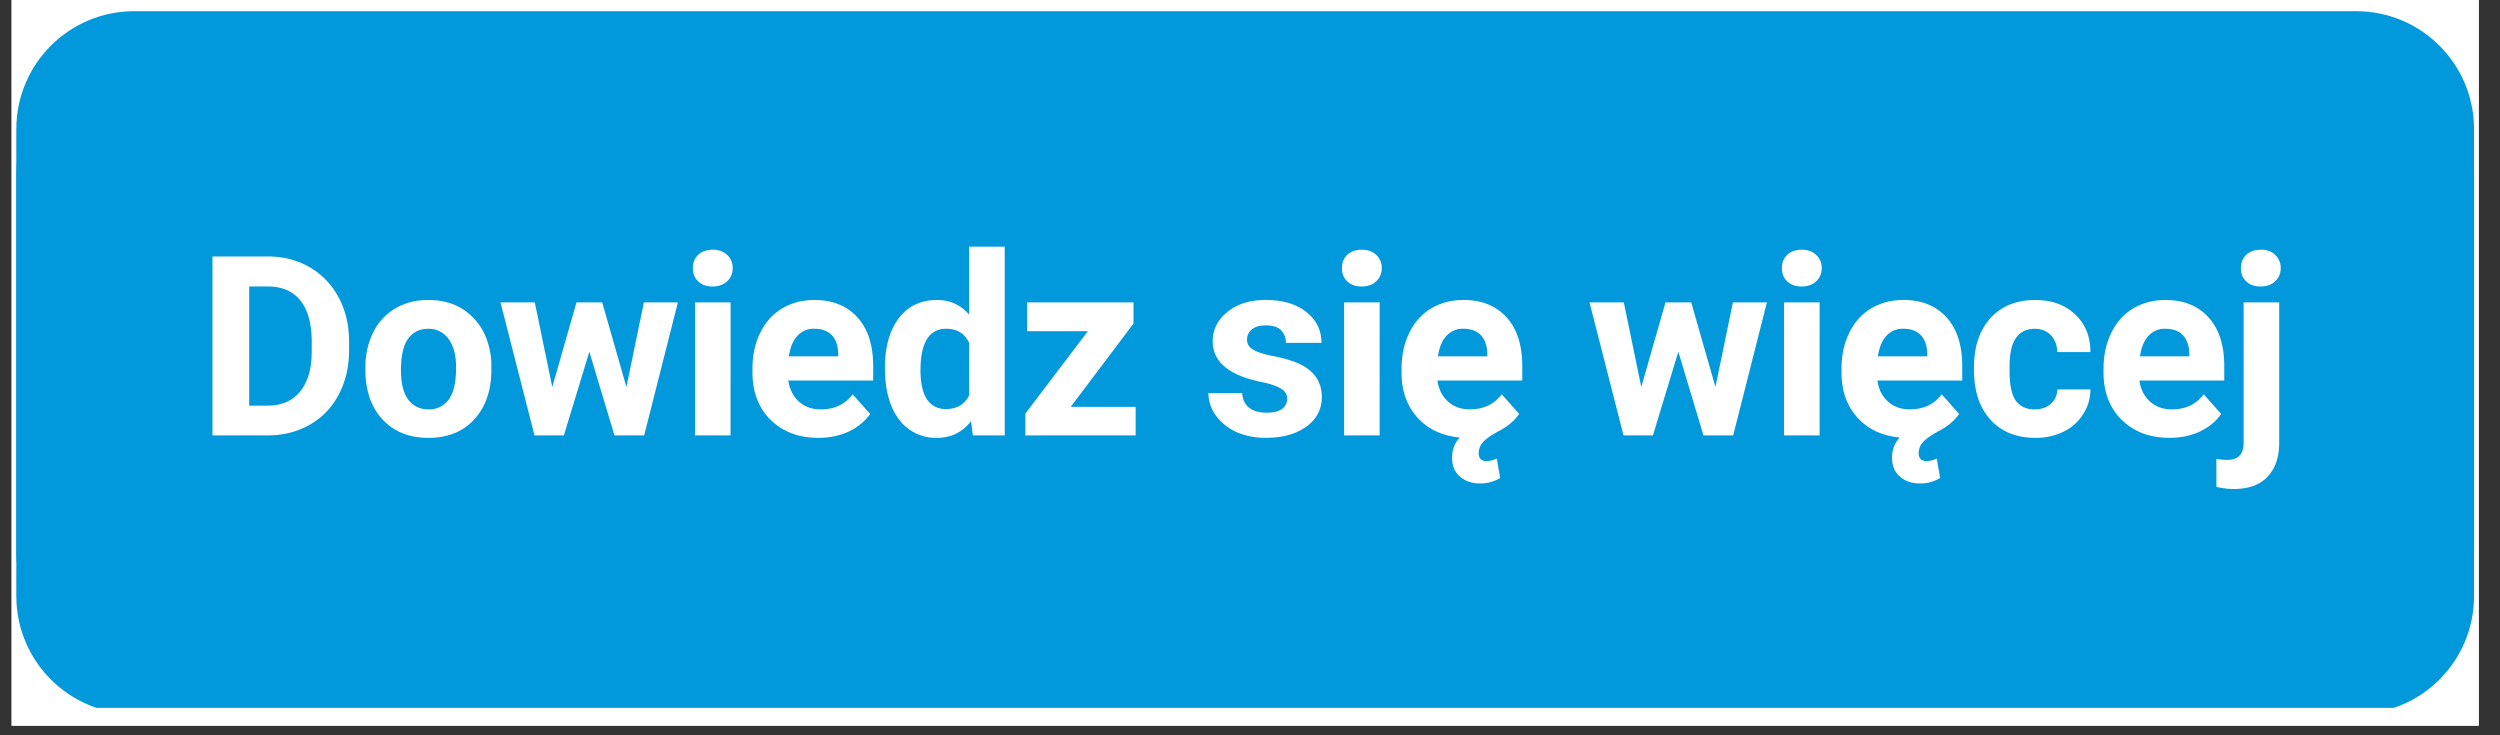 <svg xmlns="http://www.w3.org/2000/svg" xmlns:xlink="http://www.w3.org/1999/xlink" width="170" zoomAndPan="magnify" viewBox="0 0 127.5 37.5" height="50" preserveAspectRatio="xMidYMid meet" xmlns:v="https://vecta.io/nano"><rect x="0" y="0" width="127.5" height="37.5" fill="#333333" stroke="none"/><defs><clipPath id="A"><path d="M.594 0h125.82v37.008H.594zm0 0" clip-rule="nonzero"/></clipPath><clipPath id="B"><path d="M.594 2h125.82v34.102H.594zm0 0" clip-rule="nonzero"/></clipPath><clipPath id="C"><path d="M.594.574h125.82V35H.594zm0 0" clip-rule="nonzero"/></clipPath><path id="D" d="M31.947 19.735l.891-4.312h1.734l-1.719 6.781h-1.516l-1.281-4.266-1.297 4.266h-1.5l-1.734-6.781h1.75l.891 4.313 1.234-4.312h1.313zm0 0"/><path id="E" d="M37.258 22.204h-1.812v-6.781h1.813zm-1.922-8.531c0-.27.086-.492.266-.672.188-.176.438-.266.75-.266.301 0 .547.09.734.266a.89.89 0 0 1 .281.672c0 .273-.094.496-.281.672s-.437.266-.75.266c-.305 0-.547-.086-.734-.266-.18-.176-.266-.398-.266-.672zm0 0"/><path id="F" d="M41.734 22.329c-.992 0-1.797-.301-2.422-.906-.625-.613-.937-1.426-.937-2.437v-.187c0-.676.129-1.281.391-1.812.258-.539.629-.957 1.109-1.25.488-.289 1.039-.437 1.656-.437.926 0 1.656.293 2.188.875.539.586.813 1.418.813 2.5v.734h-4.328c.063.438.238.793.531 1.063s.664.406 1.125.406c.695 0 1.238-.254 1.625-.766l.891 1c-.273.387-.641.688-1.109.906-.461.207-.969.313-1.531.313zm-.203-5.562a1.1 1.1 0 0 0-.875.375c-.219.242-.359.586-.422 1.031h2.516v-.141c-.012-.406-.121-.719-.328-.937s-.508-.328-.891-.328zm0 0"/><path id="G" d="M77.477 21.11c-.262.375-.633.68-1.109.906h.016c-.312.168-.555.332-.719.5-.168.176-.25.375-.25.594 0 .27.133.406.406.406.145 0 .316-.043.516-.125l.172.984c-.305.188-.648.281-1.031.281-.418 0-.762-.121-1.031-.359-.262-.23-.391-.547-.391-.953s.129-.75.391-1.031c-.898-.086-1.617-.422-2.156-1.016-.543-.602-.812-1.367-.812-2.297v-.203c0-.676.129-1.281.391-1.812.258-.539.629-.957 1.109-1.25.488-.289 1.039-.437 1.656-.437.926 0 1.656.293 2.188.875.539.586.813 1.418.813 2.5v.734h-4.328c.063.438.238.793.531 1.063s.664.406 1.125.406c.695 0 1.238-.254 1.625-.766zm-2.844-4.344a1.1 1.1 0 0 0-.875.375c-.219.242-.359.586-.422 1.031h2.516v-.141c-.012-.406-.121-.719-.328-.937s-.508-.328-.891-.328zm0 0"/></defs><g clip-path="url(#A)" fill="#fff"><path d="M.594 0h125.82v37.008H.594zm0 0"/><path d="M.594 0h125.82v37.008H.594zm0 0"/></g><g clip-path="url(#B)"><path fill="#0199dc" d="M6.848 2.852H120.16c3.324 0 6.016 2.695 6.016 6.016v21.531c0 3.324-2.691 6.016-6.016 6.016H6.848c-3.324 0-6.016-2.691-6.016-6.016V8.867c0-3.32 2.691-6.016 6.016-6.016"/></g><g clip-path="url(#C)"><path fill="#0199dc" d="M6.848.57H120.16c3.324 0 6.016 2.691 6.016 6.016v21.531c0 3.32-2.691 6.016-6.016 6.016H6.848c-3.324 0-6.016-2.695-6.016-6.016V6.586C.832 3.262 3.523.57 6.848.57"/></g><g fill="#fff"><path d="M10.835 22.204v-9.125h2.813c.801 0 1.516.184 2.141.547.633.367 1.129.883 1.484 1.547s.531 1.422.531 2.266v.422c0 .844-.18 1.602-.531 2.266-.344.656-.836 1.168-1.469 1.531s-1.352.547-2.141.547zm1.875-7.594v6.078h.922c.727 0 1.285-.238 1.672-.719.395-.477.594-1.164.594-2.062v-.469c0-.926-.195-1.629-.578-2.109-.375-.477-.934-.719-1.672-.719zm5.925 4.141c0-.664.129-1.258.391-1.781a2.85 2.85 0 0 1 1.125-1.234c.492-.293 1.051-.437 1.688-.437.914 0 1.66.281 2.234.844.582.563.91 1.324.984 2.281v.469c0 1.031-.293 1.867-.875 2.5-.574.625-1.352.938-2.328.938s-1.762-.312-2.344-.937-.875-1.477-.875-2.562zm1.813.141c0 .637.117 1.125.359 1.469.25.344.598.516 1.047.516a1.21 1.21 0 0 0 1.031-.5c.25-.344.375-.883.375-1.625 0-.625-.125-1.109-.375-1.453-.25-.352-.602-.531-1.047-.531-.437 0-.781.172-1.031.516-.242.344-.359.883-.359 1.609zm0 0"/><use xlink:href="#D"/><use xlink:href="#E"/><use xlink:href="#F"/><path d="M45.131 18.767c0-1.062.234-1.906.703-2.531.477-.625 1.129-.937 1.953-.937.664 0 1.211.25 1.641.75V12.58h1.813v9.625h-1.625l-.094-.719c-.449.563-1.027.844-1.734.844a2.33 2.33 0 0 1-1.937-.937c-.48-.633-.719-1.508-.719-2.625zm1.813.125c0 .637.109 1.125.328 1.469.227.336.551.5.969.5.563 0 .957-.234 1.188-.703v-2.672c-.23-.477-.621-.719-1.172-.719-.875 0-1.312.711-1.312 2.125zm7.661 1.859h3.313v1.453h-5.625v-1.109l3.188-4.203h-3.094v-1.469h5.422v1.078zm11.04-.422c0-.219-.109-.391-.328-.516-.219-.133-.57-.25-1.047-.344-1.617-.344-2.422-1.031-2.422-2.062 0-.594.25-1.094.75-1.5s1.148-.609 1.953-.609c.863 0 1.551.203 2.063.609.52.406.781.934.781 1.578h-1.812c0-.258-.086-.473-.25-.641s-.43-.25-.781-.25c-.305 0-.539.07-.703.203a.65.65 0 0 0-.25.531.56.56 0 0 0 .281.484c.188.125.504.234.953.328.457.086.836.184 1.141.297.957.344 1.438.949 1.438 1.813 0 .625-.266 1.133-.797 1.516-.531.375-1.215.563-2.047.563a3.69 3.69 0 0 1-1.516-.297 2.68 2.68 0 0 1-1.047-.844c-.25-.352-.375-.734-.375-1.141h1.719c.02.324.141.574.359.75.219.168.516.25.891.25.344 0 .602-.062.781-.187.176-.133.266-.312.266-.531zm0 0"/><use xlink:href="#E" x="33.103"/><use xlink:href="#G"/><use xlink:href="#D" x="55.54"/><use xlink:href="#E" x="55.541"/><use xlink:href="#G" x="22.438"/><path d="M103.782 20.876c.332 0 .602-.094.813-.281s.316-.43.328-.734h1.688c0 .461-.125.883-.375 1.266a2.38 2.38 0 0 1-1 .891 3.23 3.23 0 0 1-1.422.313c-.969 0-1.734-.305-2.297-.922s-.844-1.461-.844-2.547v-.125c0-1.039.273-1.875.828-2.5.563-.625 1.328-.937 2.297-.937.844 0 1.52.246 2.031.734.52.48.781 1.121.781 1.922h-1.687c-.012-.352-.121-.641-.328-.859s-.484-.328-.828-.328c-.418 0-.734.156-.953.469-.219.305-.328.797-.328 1.484v.188c0 .699.102 1.203.313 1.516.219.305.547.453.984.453zm0 0"/><use xlink:href="#F" x="68.905"/><path d="M116.239 15.423v7.156c0 .738-.199 1.316-.594 1.734s-.969.625-1.719.625a3.66 3.66 0 0 1-.891-.109v-1.422c.219.031.406.047.563.047.551 0 .828-.293.828-.875v-7.156zm-1.953-1.75c0-.27.086-.492.266-.672.188-.176.438-.266.75-.266s.555.09.734.266a.89.89 0 0 1 .281.672c0 .273-.094.496-.281.672s-.437.266-.75.266c-.305 0-.547-.086-.734-.266-.18-.176-.266-.398-.266-.672zm0 0"/></g></svg>